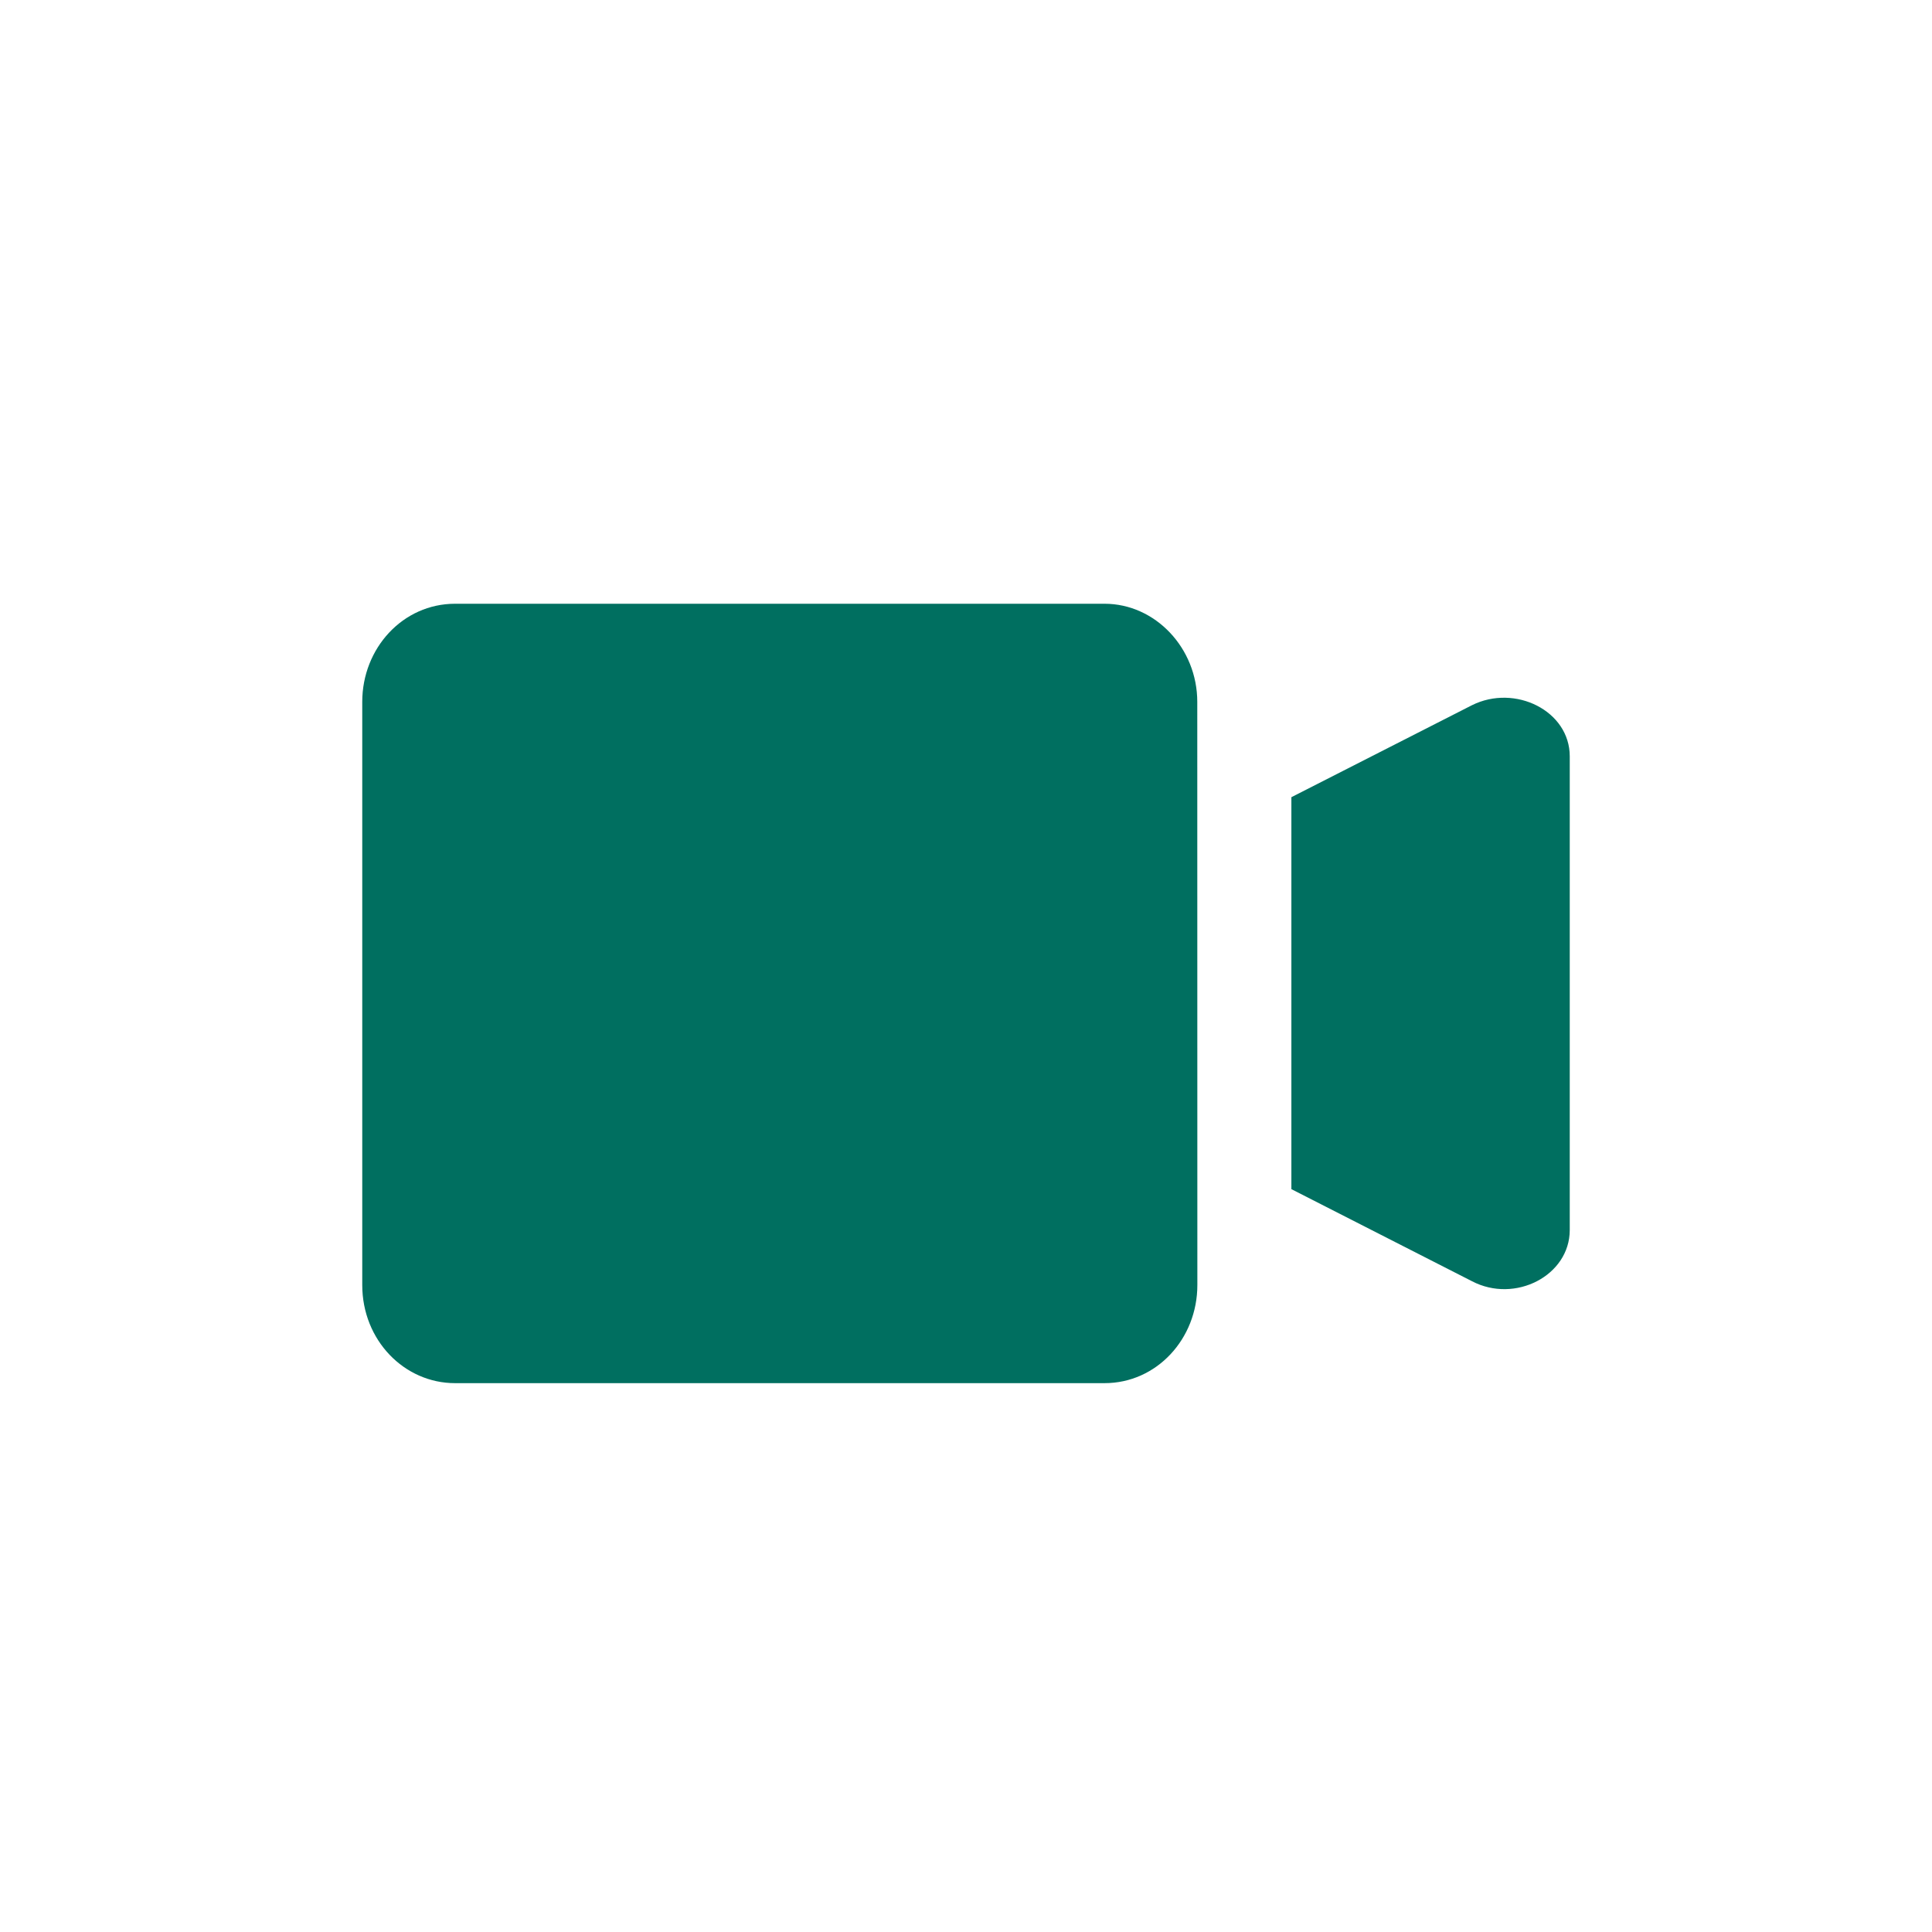 <svg width="24" height="24" viewBox="0 0 24 24" fill="none" xmlns="http://www.w3.org/2000/svg">
<path fill-rule="evenodd" clip-rule="evenodd" d="M5.653 7.5H13.721H13.721C14.352 7.5 14.873 8.051 14.873 8.719L14.874 15.963C14.874 16.631 14.369 17.182 13.721 17.182H5.653C5.021 17.182 4.5 16.648 4.5 15.963V8.719C4.5 8.051 5.005 7.5 5.653 7.5ZM16.042 14.772V9.903L18.284 8.761C18.821 8.493 19.5 8.831 19.5 9.395V15.28C19.5 15.845 18.821 16.197 18.284 15.915L16.042 14.772Z" fill="#006F60"/>
</svg>
